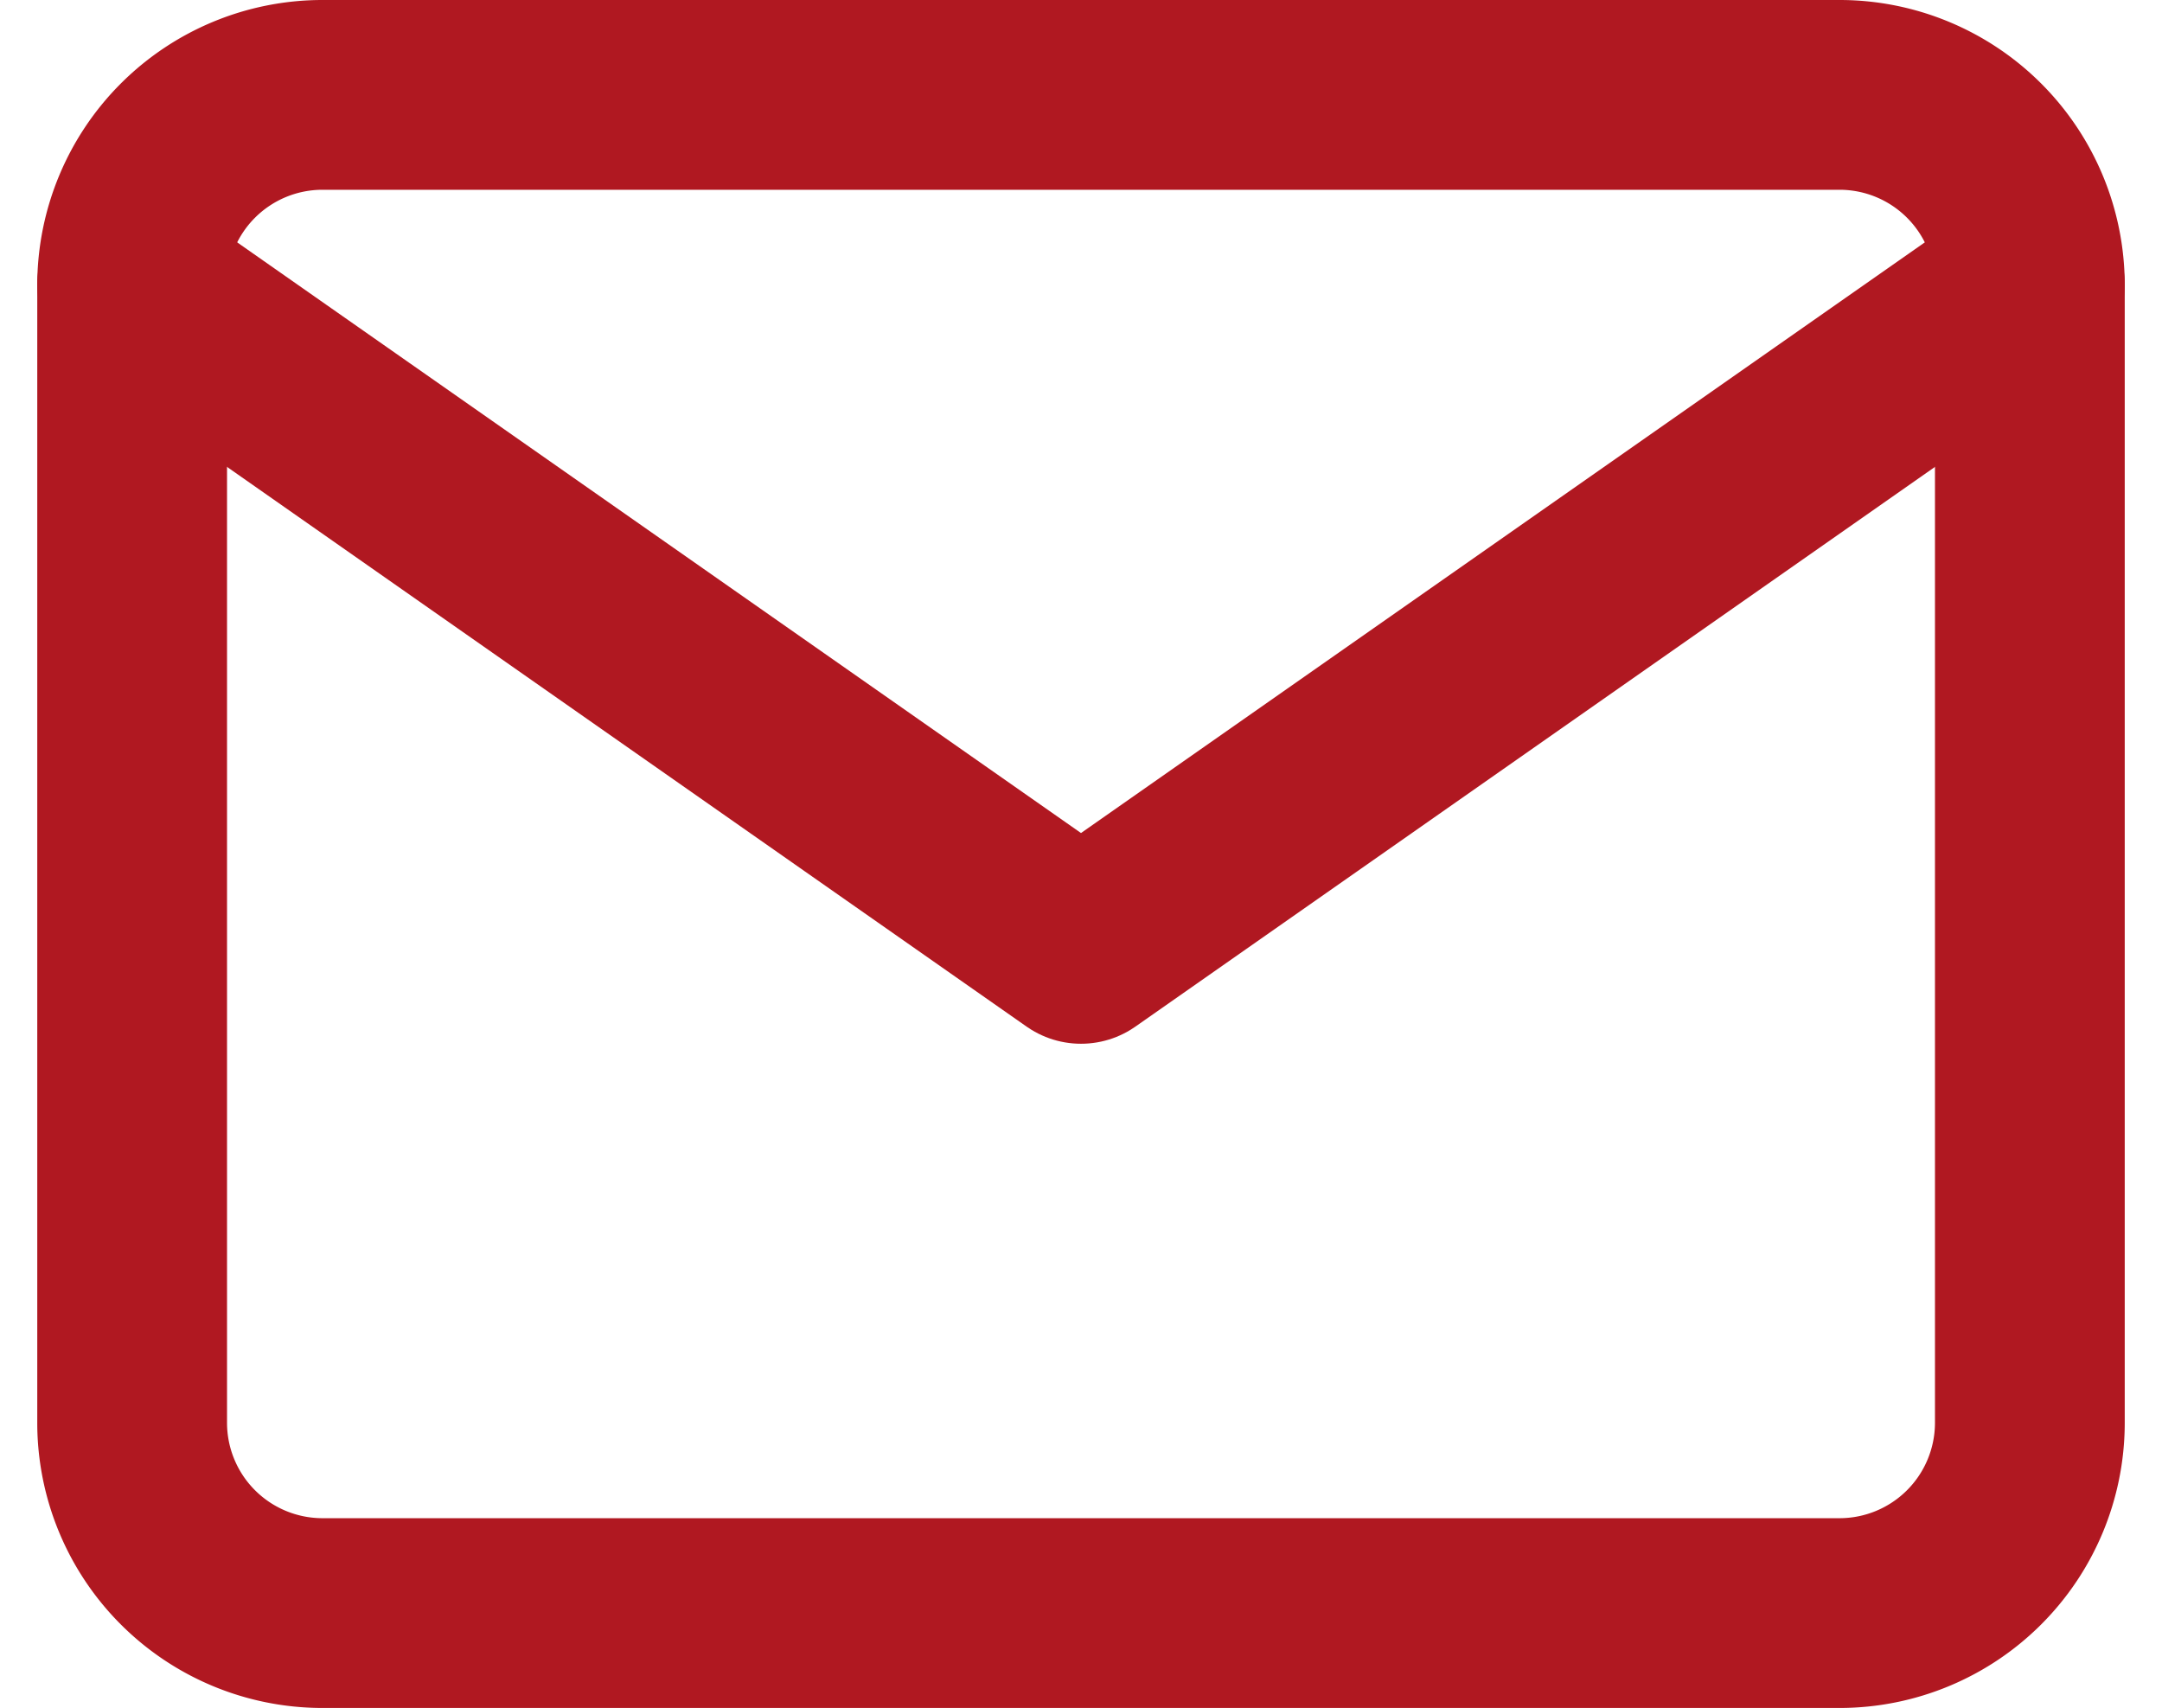 <svg xmlns="http://www.w3.org/2000/svg" width="34.178" height="27" viewBox="0 0 34.178 27">
  <g id="Icon_feather-mail" data-name="Icon feather-mail" transform="translate(-0.911 -4.5)">
    <path id="Tracciato_57" data-name="Tracciato 57" d="M6,6H30a3.009,3.009,0,0,1,3,3V27a3.009,3.009,0,0,1-3,3H6a3.009,3.009,0,0,1-3-3V9A3.009,3.009,0,0,1,6,6Z" fill="none" stroke="#b01821" stroke-linecap="round" stroke-linejoin="round" stroke-width="3"/>
    <path id="Tracciato_58" data-name="Tracciato 58" d="M33,9,18,19.5,3,9" fill="none" stroke="#b01821" stroke-linecap="round" stroke-linejoin="round" stroke-width="3"/>
  </g>
</svg>
